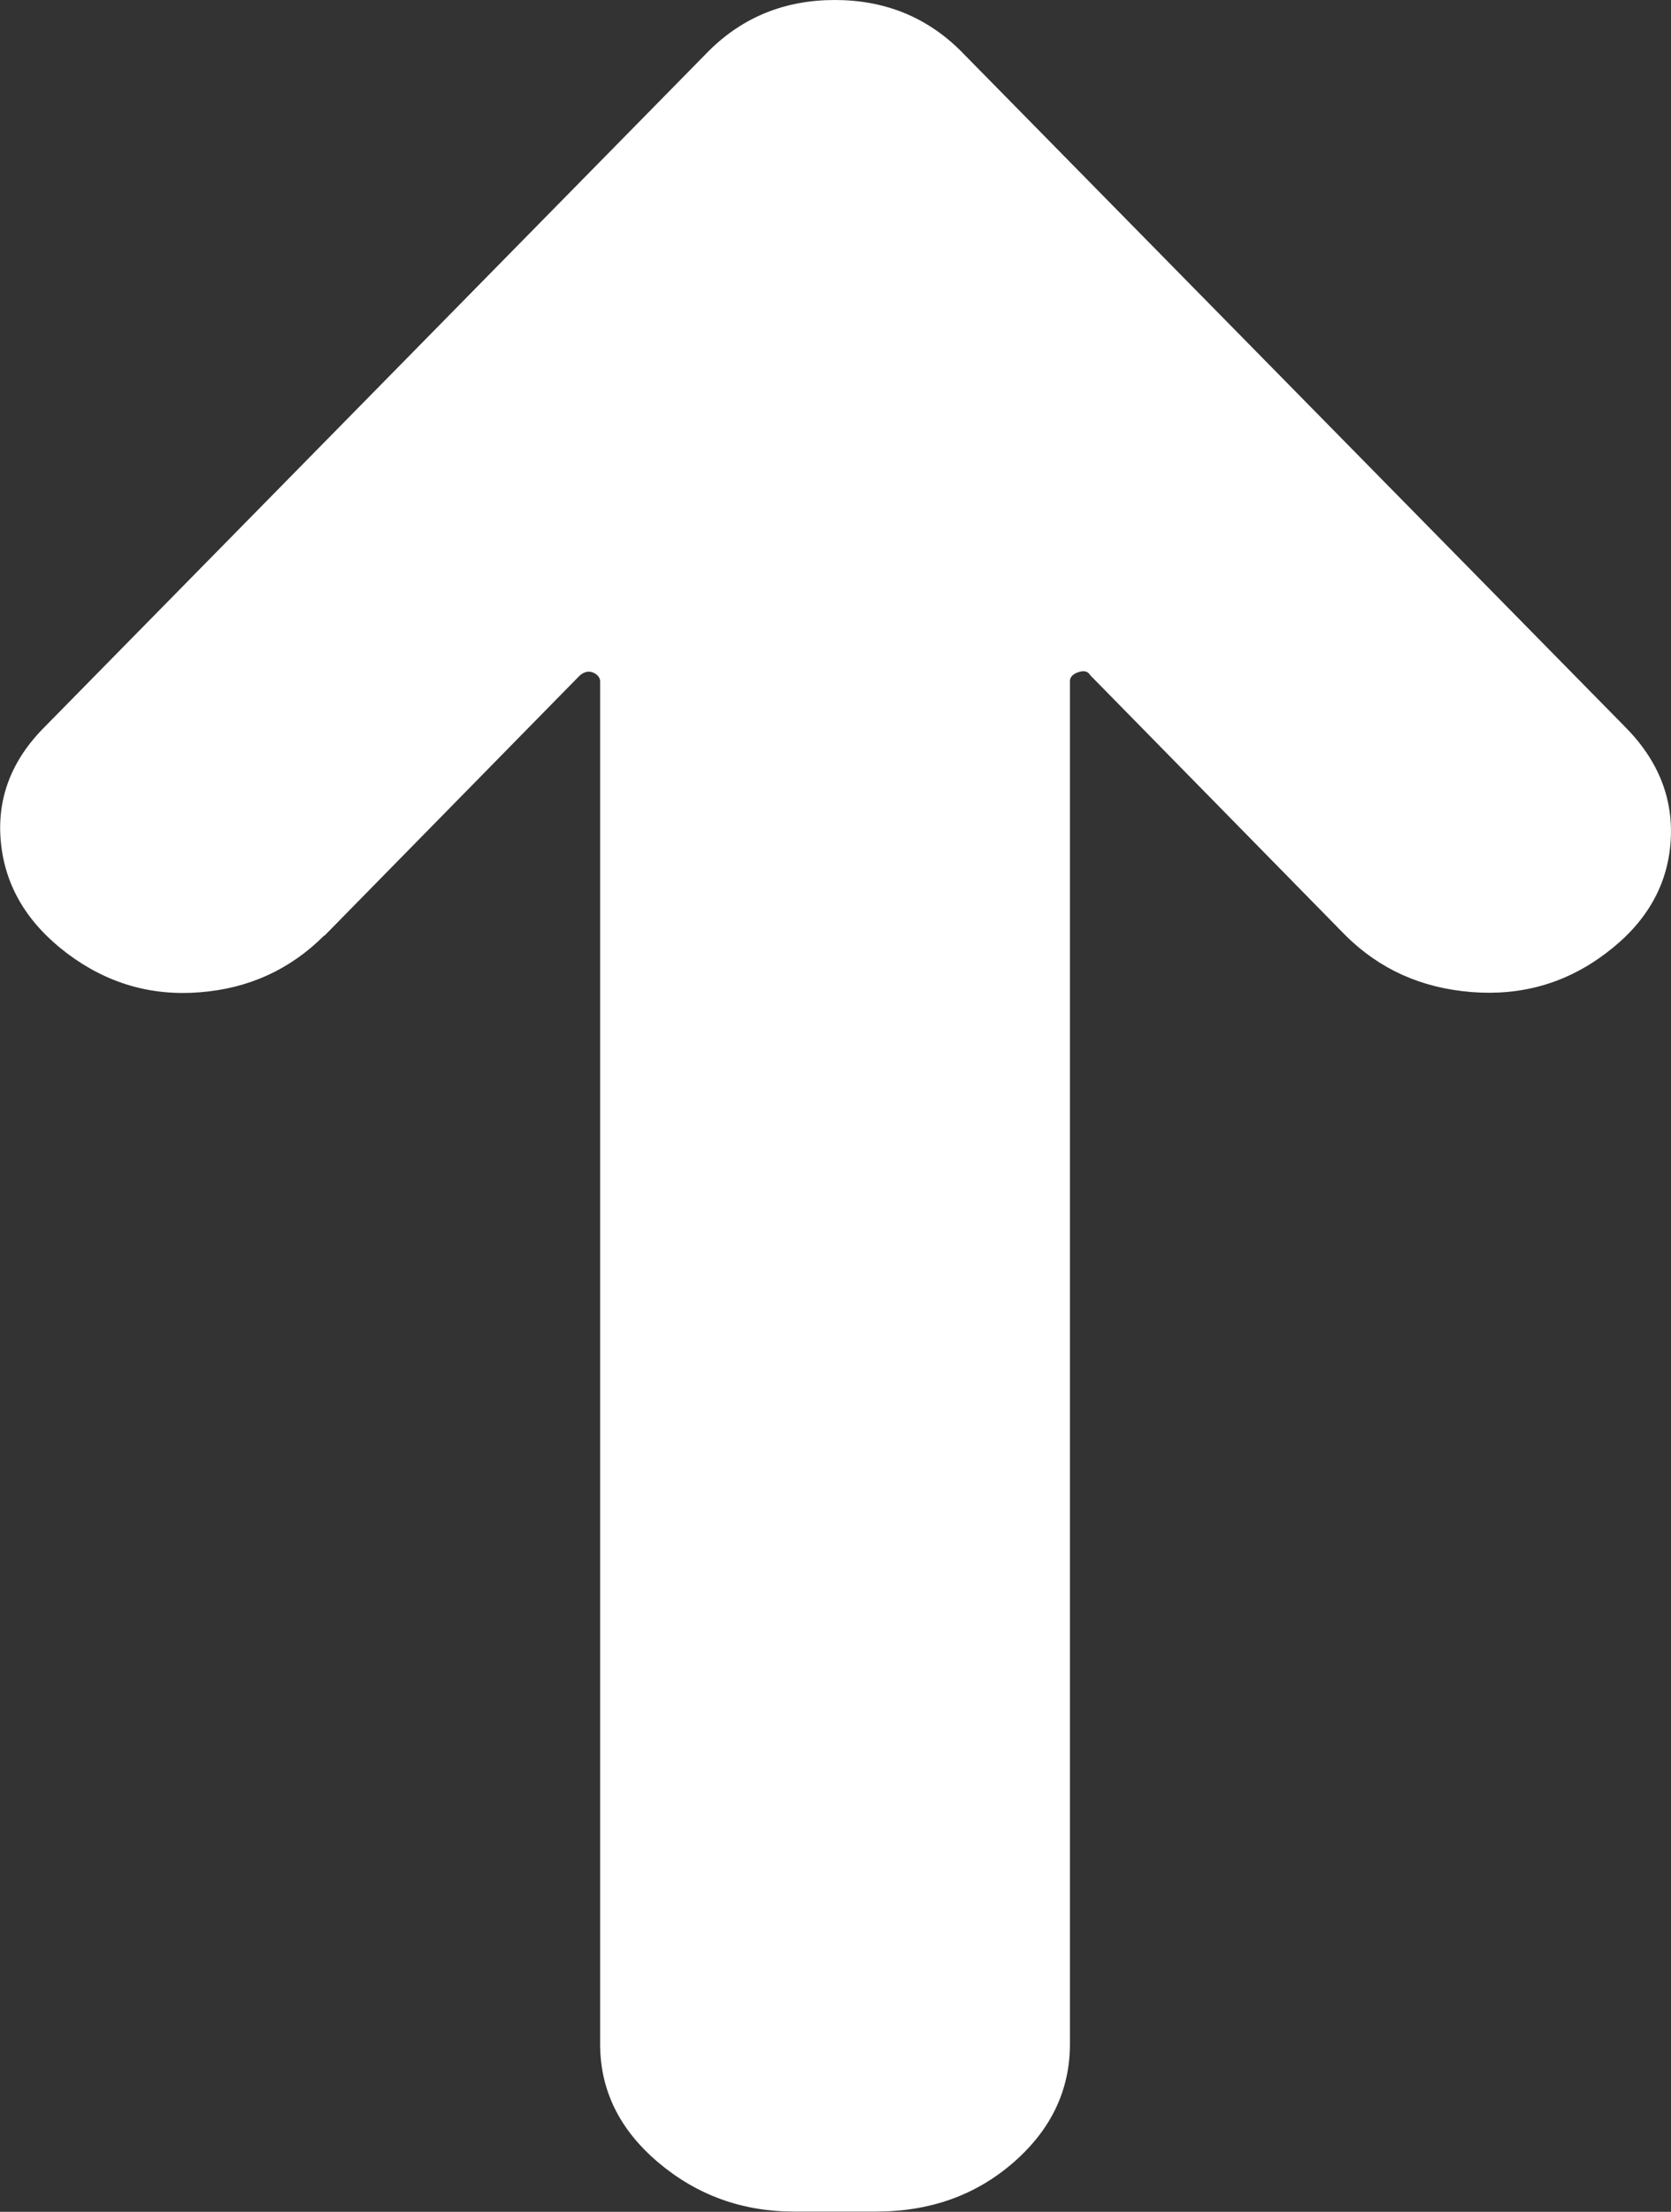 <svg xmlns="http://www.w3.org/2000/svg" data-name="レイヤー 2" viewBox="0 0 70.78 93.62"><rect x="0" y="0" width="70.78" height="93.62" fill="#333333" stroke="none"/><path d="M13.73 39.6c-1.44 1.44-3.2 2.24-5.26 2.4-2.07.17-3.94-.38-5.62-1.64C1.17 39.09.23 37.54.04 35.68c-.19-1.85.43-3.5 1.87-4.93l28.12-28.6C31.47.72 33.25 0 35.36 0s3.89.72 5.33 2.15l28.12 28.59c1.44 1.44 2.09 3.08 1.95 4.93-.14 1.86-1.06 3.42-2.74 4.68-1.68 1.27-3.58 1.81-5.7 1.64-2.12-.17-3.89-.97-5.33-2.4L46.18 28.58c-.1-.17-.27-.21-.5-.13-.24.08-.36.21-.36.38v57.69c0 1.94-.79 3.61-2.38 5-1.59 1.39-3.53 2.09-5.84 2.09h-3.46c-2.21 0-4.13-.7-5.77-2.09-1.64-1.39-2.45-3.06-2.45-5V28.85c0-.17-.1-.29-.29-.38-.19-.08-.39-.04-.58.13L13.74 39.61Z" data-name="レイヤー 1" style="fill:#fff;stroke-width:0"/></svg>